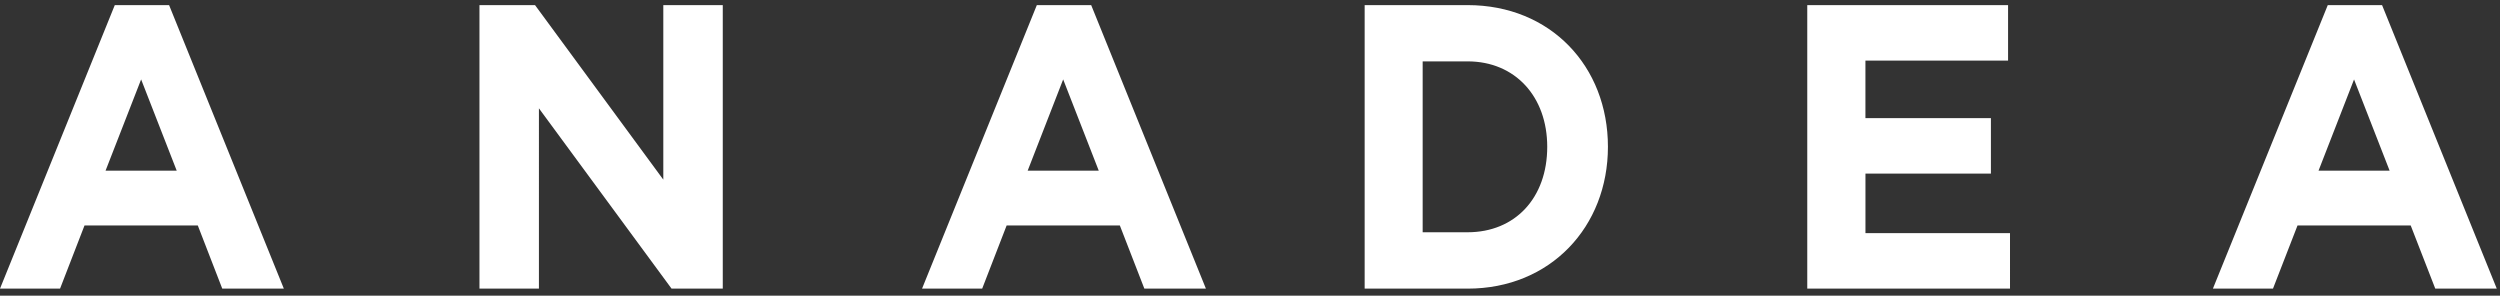 <svg xmlns="http://www.w3.org/2000/svg" width="93" height="11" fill="none"><rect width="100%" height="100%" fill="#333333" stroke="none"/><path fill-rule="evenodd" clip-rule="evenodd" d="M0 10.737 4.27.19h2.02l4.269 10.547H8.268l-.91-2.35H3.144l-.91 2.35H0Zm5.25-7.783L3.926 6.35h2.648L5.25 2.954ZM24.675 6.682 19.903.19h-2.067v10.547h2.212V4.03l4.934 6.707h1.905V.19h-2.212v6.492ZM34.3 10.737 38.57.19h2.022l4.268 10.547h-2.29l-.912-2.35h-4.211l-.91 2.35H34.3Zm5.25-7.783L38.229 6.35h2.645L39.55 2.954ZM50.765.19h3.83c3.087 0 5.22 2.276 5.22 5.271 0 2.97-2.133 5.276-5.22 5.276h-3.83V.19Zm2.158 8.45h1.672c1.77 0 2.962-1.28 2.962-3.179 0-1.866-1.193-3.178-2.962-3.178h-1.672v6.358ZM69.394 6.457h4.668V4.395h-4.668v-2.14H74.7V.19h-7.47v10.547h7.542V8.673h-5.377V6.457ZM86.593.19h2.02l4.267 10.547h-2.288l-.914-2.35h-4.21l-.913 2.35H82.32L86.593.19Zm.978 2.764L86.249 6.35h2.645L87.57 2.954Z" fill="#fff"/></svg>
